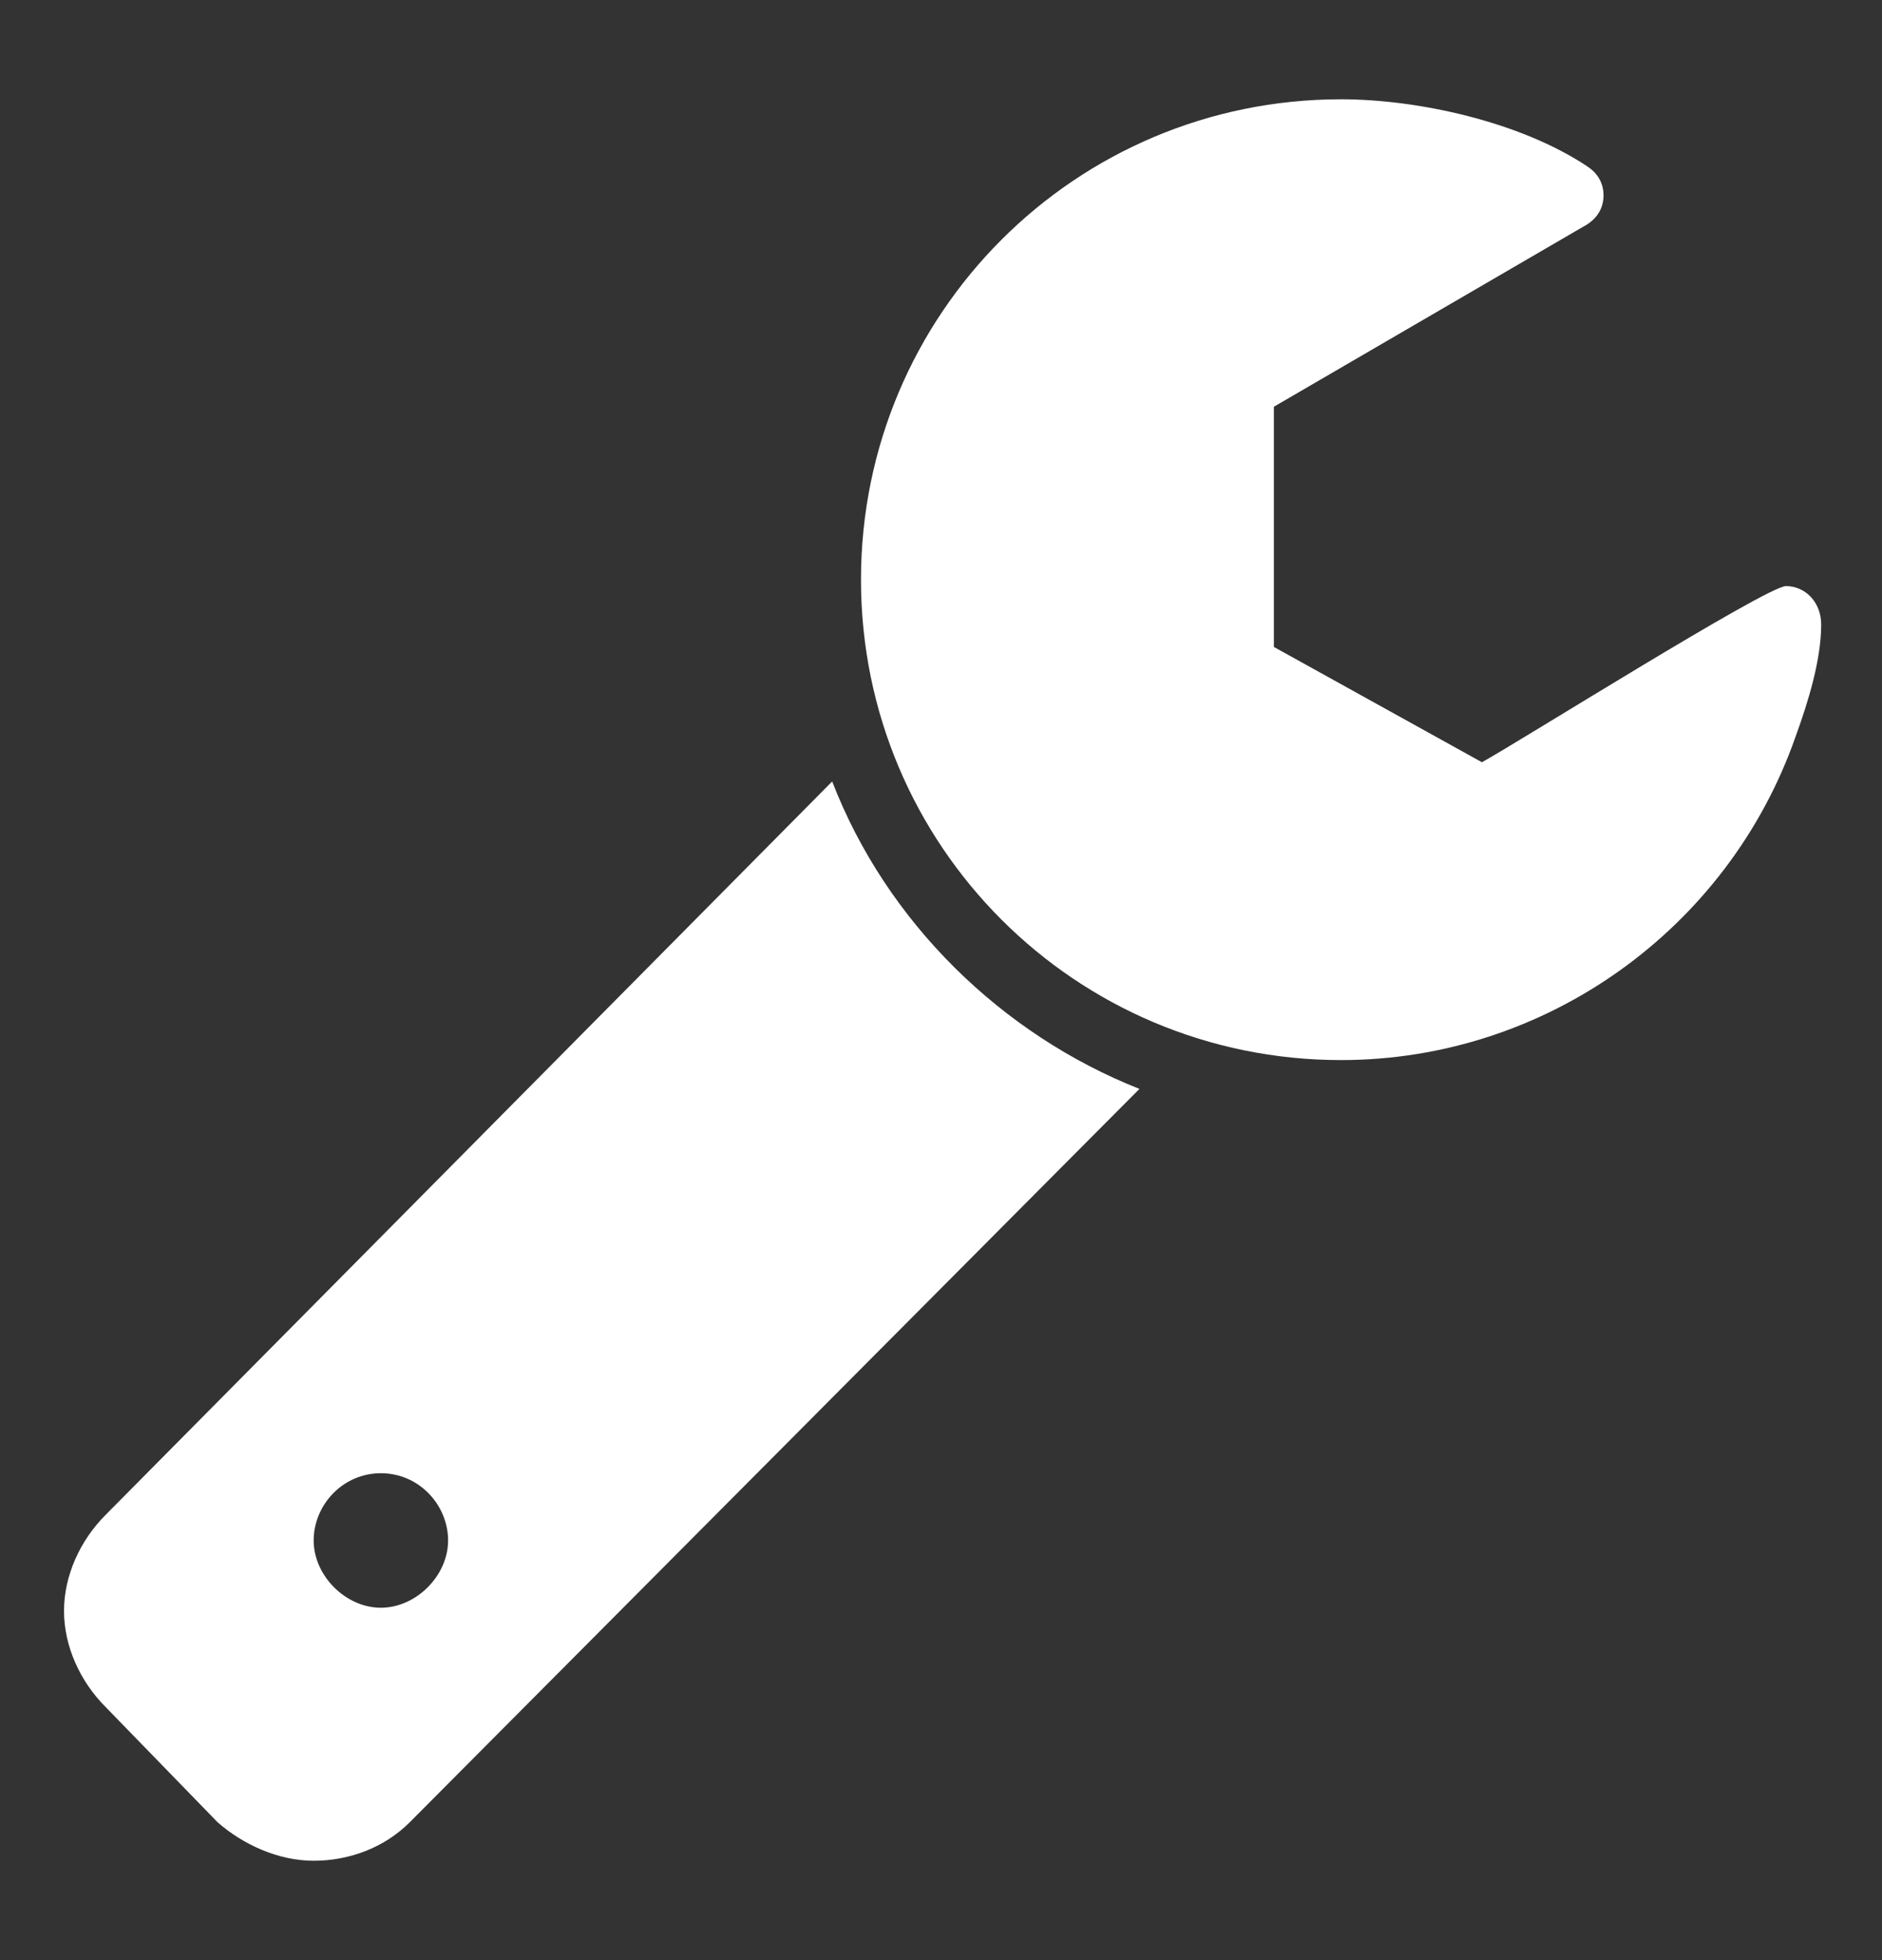 <?xml version="1.0" encoding="utf-8"?>
<!-- Generator: Adobe Illustrator 23.0.2, SVG Export Plug-In . SVG Version: 6.00 Build 0)  -->
<svg version="1.1" id="text_layer" xmlns="http://www.w3.org/2000/svg" xmlns:xlink="http://www.w3.org/1999/xlink" x="0px" y="0px"
	 viewBox="0 0 58.8 61.2" style="enable-background:new 0 0 58.8 61.2;" xml:space="preserve">
<rect x="0" y="0" width="58.8" height="61.2" fill="#333333" stroke="none"/>
<style type="text/css">
	.st0{fill:#FFFFFF;}
</style>
<g>
	<path class="st0" d="M12.8,56.9c-0.8,0.8-1.9,1.2-3,1.2s-2.2-0.5-3-1.2l-3.5-3.6c-0.8-0.8-1.3-1.9-1.3-3s0.5-2.2,1.3-3L26,24.4
		c1.7,4.4,5.3,7.9,9.6,9.6L12.8,56.9z M11.9,46c-1.2,0-2.1,1-2.1,2.1s1,2.1,2.1,2.1s2.1-1,2.1-2.1S13.1,46,11.9,46z M56.1,23
		c-2.1,6-7.8,10.1-14.2,10.1c-8.3,0-15-6.7-15-15s6.7-15,15-15c2.4,0,5.6,0.7,7.7,2.1c0.3,0.2,0.5,0.5,0.5,0.9
		c0,0.4-0.2,0.7-0.5,0.9l-9.8,5.7v7.5l6.5,3.6c1.1-0.6,8.9-5.5,9.5-5.5s1.1,0.5,1.1,1.2C56.9,20.6,56.5,21.9,56.1,23z"/>
</g>
</svg>

